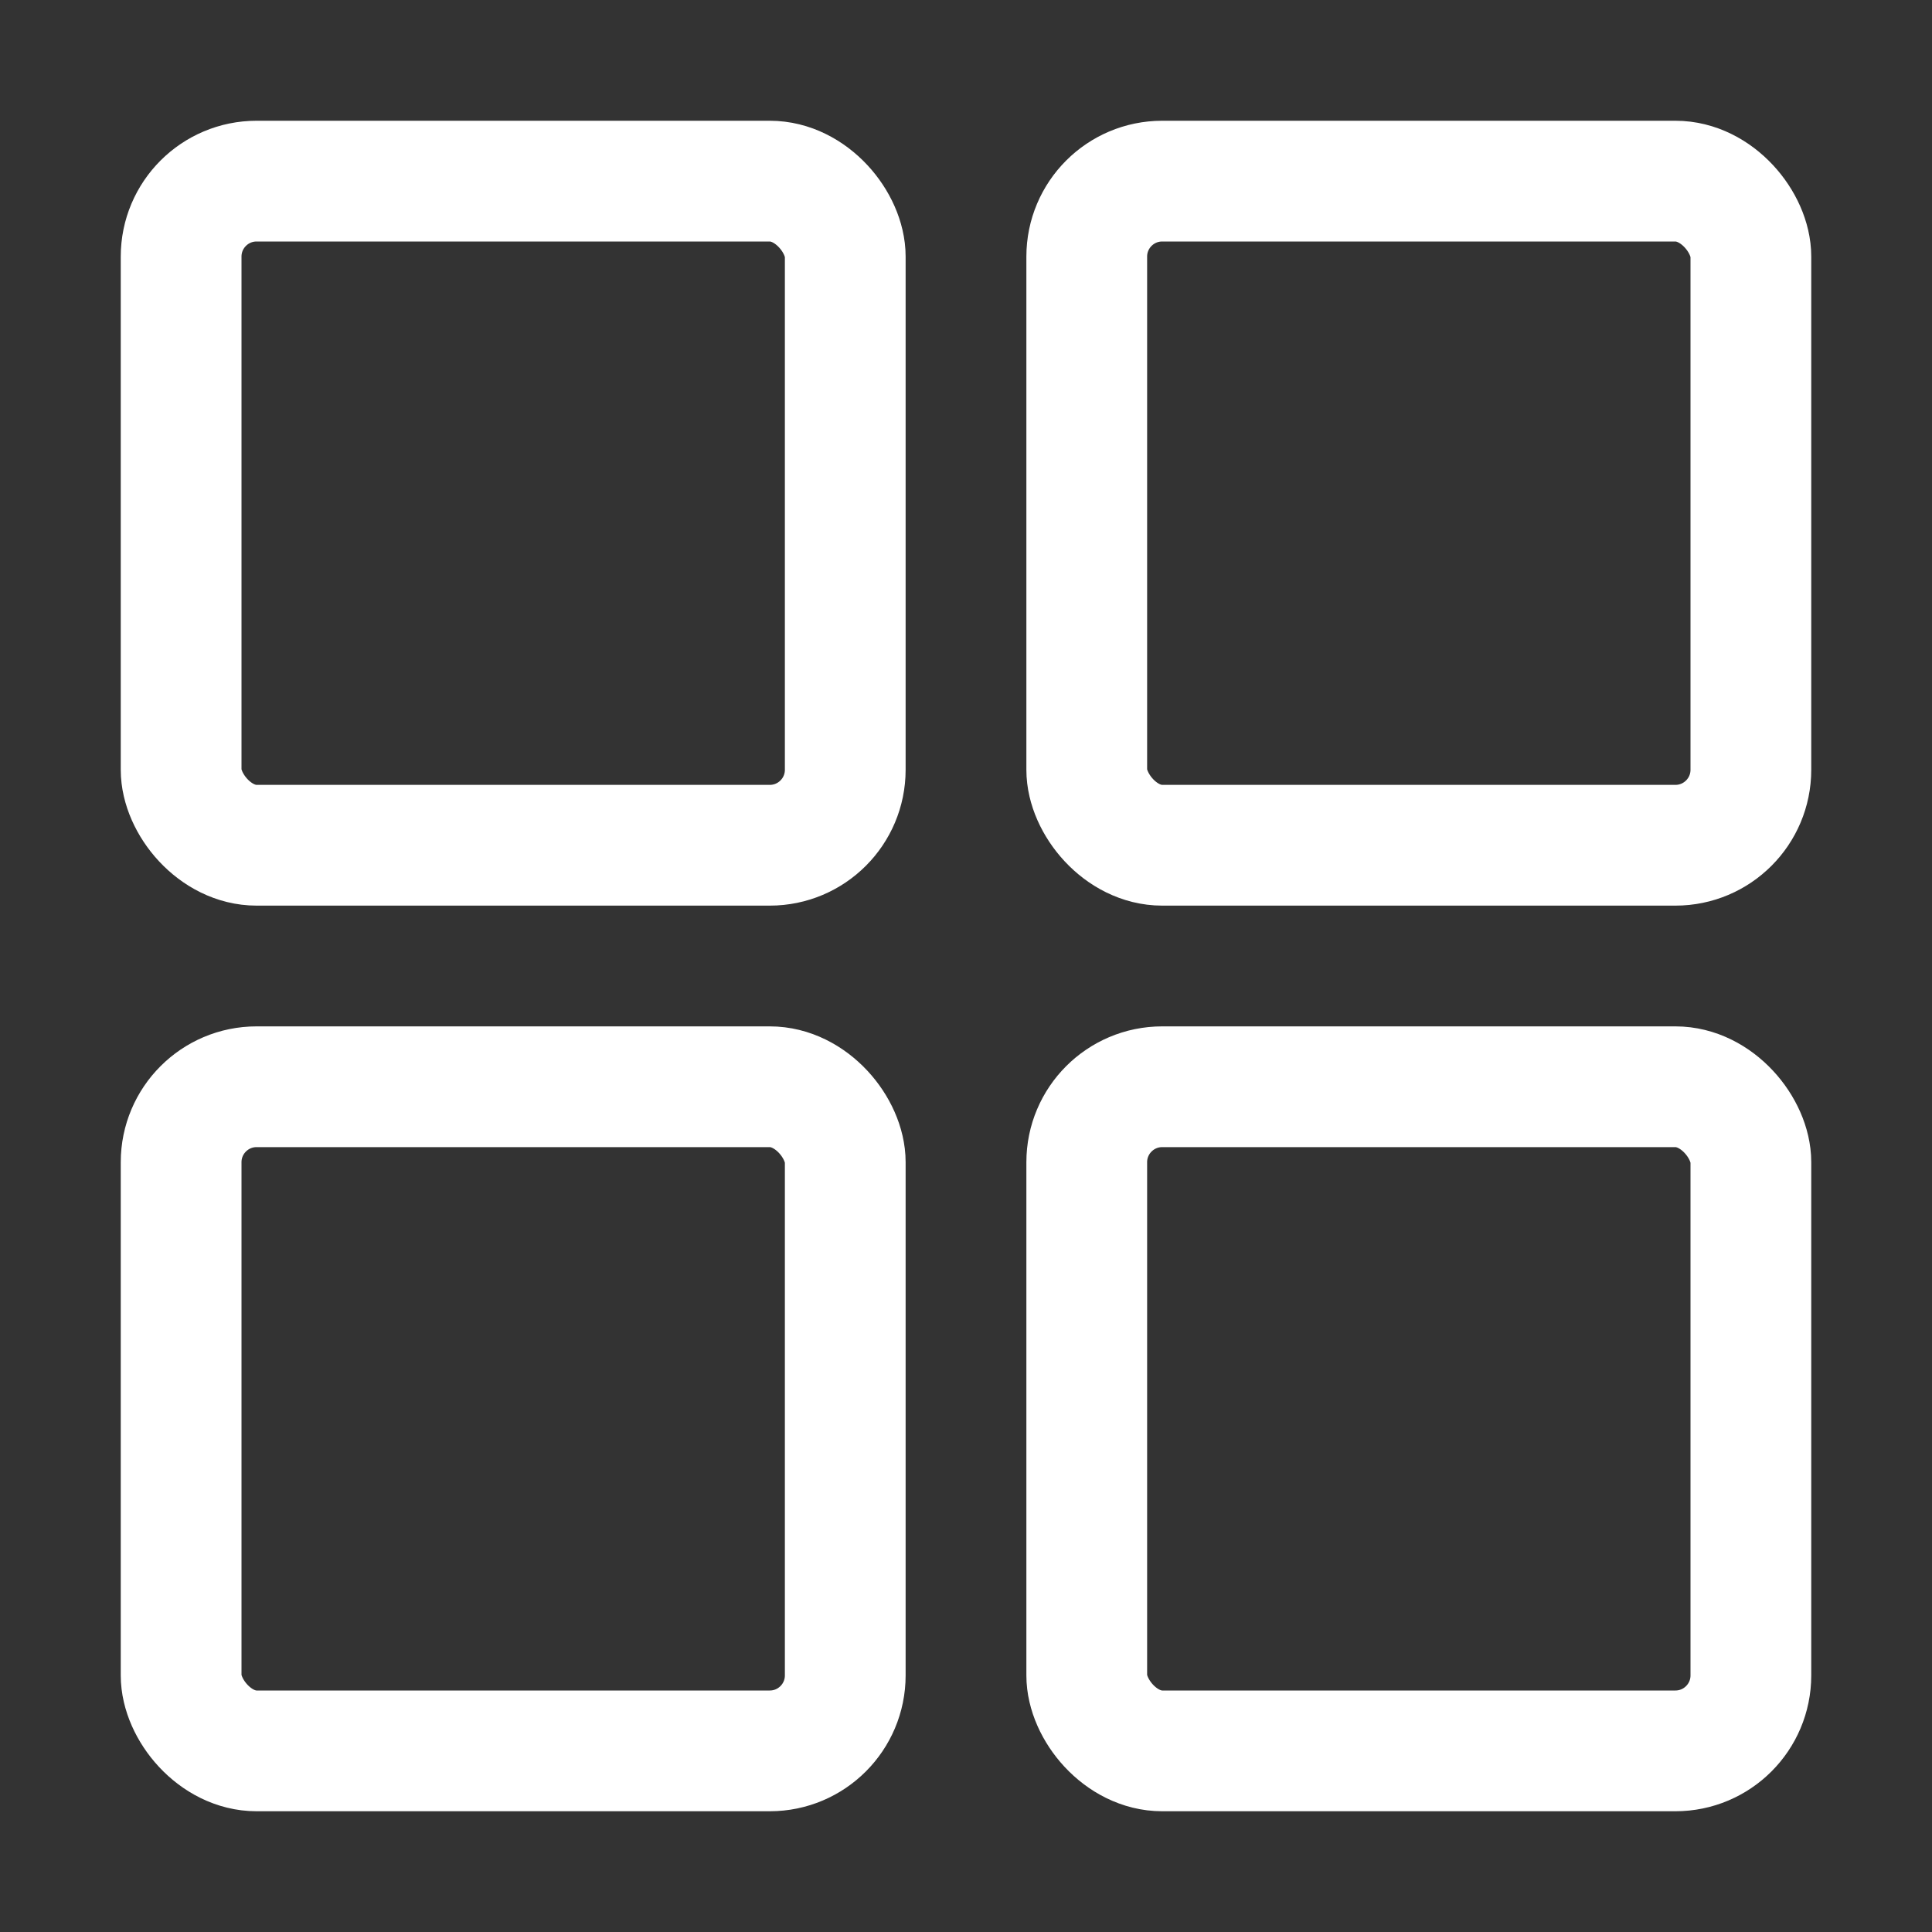 <svg xmlns="http://www.w3.org/2000/svg" width="800px" height="800px" viewBox="0 0 512 512"><rect x="0" y="0" width="512" height="512" fill="#333333" stroke="none"/><title>ionicons-v5-i</title><rect x="48" y="48" width="176" height="176" rx="20" ry="20" style="fill:none;stroke:#ffffff;stroke-linecap:round;stroke-linejoin:round;stroke-width:32px"/><rect x="288" y="48" width="176" height="176" rx="20" ry="20" style="fill:none;stroke:#ffffff;stroke-linecap:round;stroke-linejoin:round;stroke-width:32px"/><rect x="48" y="288" width="176" height="176" rx="20" ry="20" style="fill:none;stroke:#ffffff;stroke-linecap:round;stroke-linejoin:round;stroke-width:32px"/><rect x="288" y="288" width="176" height="176" rx="20" ry="20" style="fill:none;stroke:#ffffff;stroke-linecap:round;stroke-linejoin:round;stroke-width:32px"/></svg>